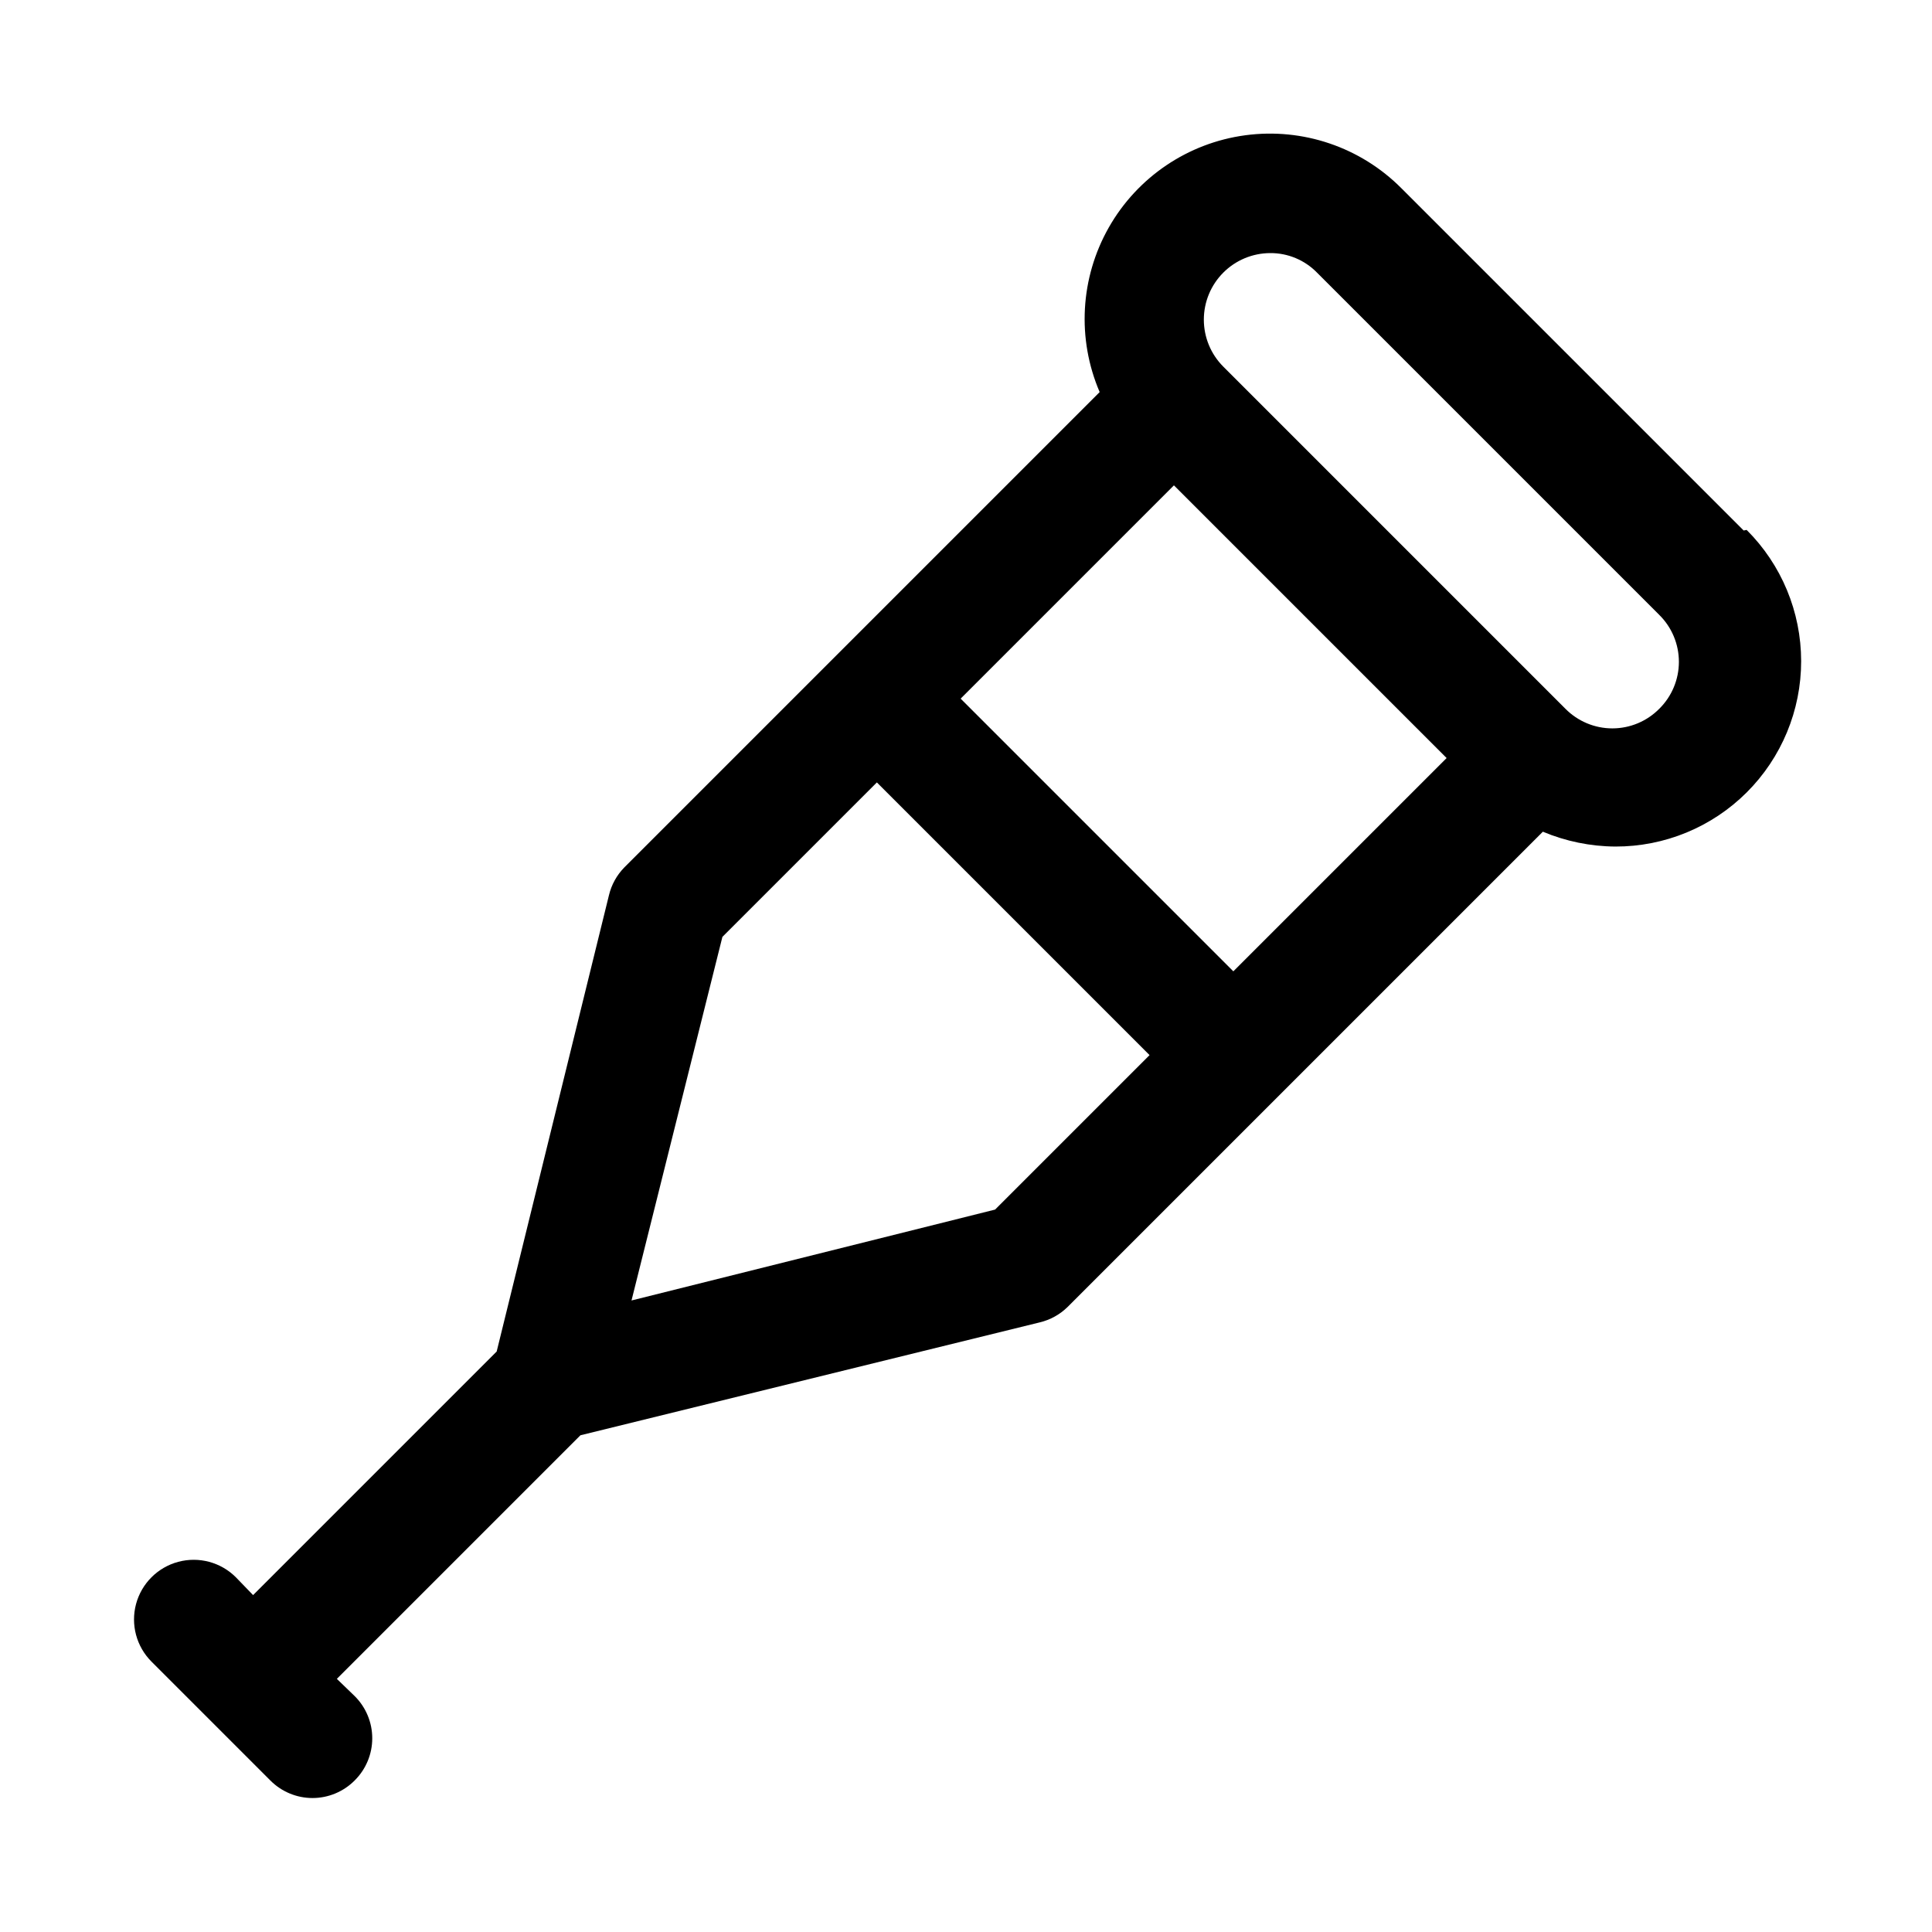 <?xml version="1.0" encoding="UTF-8"?>
<!-- The Best Svg Icon site in the world: iconSvg.co, Visit us! https://iconsvg.co -->
<svg fill="#000000" width="800px" height="800px" version="1.1" viewBox="144 144 512 512" xmlns="http://www.w3.org/2000/svg">
 <path d="m606.09 284.59-90.688-90.684c-10.828-10.898-26.133-16.102-41.359-14.062-15.227 2.039-28.621 11.086-36.203 24.445-7.582 13.363-8.477 29.5-2.418 43.617l-125.95 125.95c-2.012 2.047-3.43 4.606-4.094 7.398l-29.754 120.91-64.551 64.551-4.566-4.723c-3.992-3.992-9.812-5.551-15.27-4.09-5.457 1.461-9.715 5.723-11.18 11.176-1.461 5.457 0.098 11.277 4.094 15.27l31.488 31.488c2.957 2.981 6.981 4.66 11.176 4.66 4.199 0 8.223-1.68 11.18-4.66 2.981-2.953 4.656-6.981 4.656-11.176 0-4.199-1.676-8.223-4.656-11.18l-4.723-4.566 64.551-64.551 121.7-29.914c2.797-0.664 5.356-2.078 7.402-4.09l125.95-125.95c6.082 2.551 12.609 3.891 19.207 3.934 13.051 0.035 25.578-5.129 34.816-14.348 9.238-9.219 14.43-21.738 14.426-34.789-0.004-13.051-5.203-25.566-14.449-34.777zm-78.719 60.301-56.523 56.52-72.266-72.266 56.52-56.52zm-119.66 119.66-96.355 24.09 24.09-96.355 40.934-40.934 72.266 72.266zm176.02-132.72h-0.004c-3.281 3.324-7.762 5.199-12.438 5.199-4.672 0-9.152-1.875-12.438-5.199l-90.684-90.688c-3.293-3.305-5.137-7.781-5.137-12.445 0.004-4.664 1.855-9.141 5.148-12.441 3.293-3.305 7.762-5.168 12.426-5.184 4.68-0.039 9.172 1.84 12.438 5.195l90.688 90.688h-0.004c3.328 3.281 5.199 7.762 5.199 12.438 0 4.672-1.871 9.152-5.199 12.438z"/>
</svg>